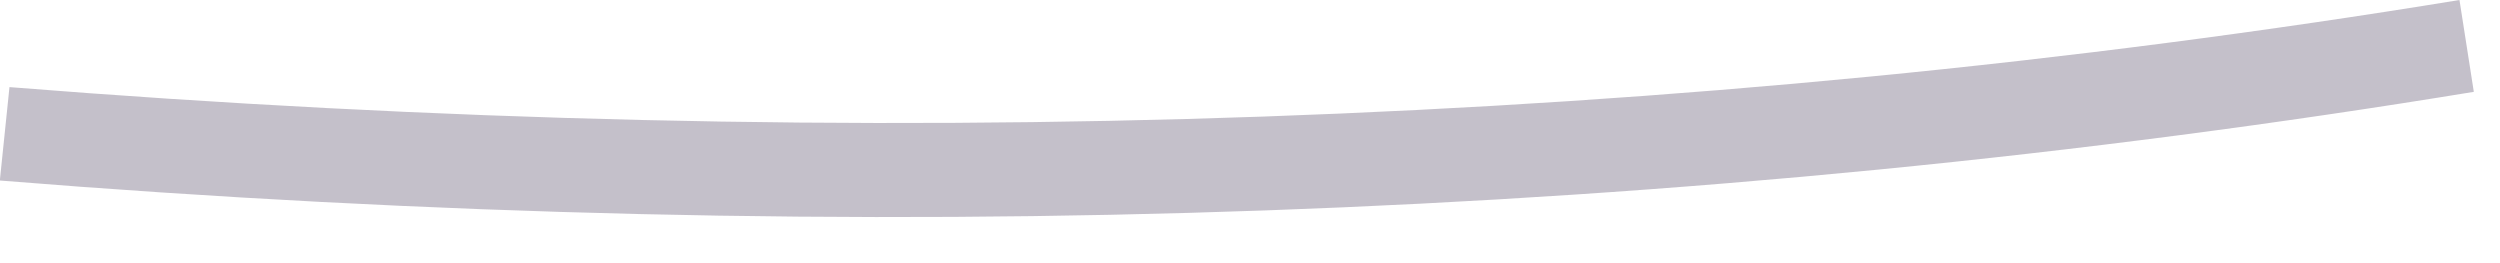 <?xml version="1.0" encoding="utf-8"?>
<svg xmlns="http://www.w3.org/2000/svg" fill="none" height="100%" overflow="visible" preserveAspectRatio="none" style="display: block;" viewBox="0 0 19 2" width="100%">
<path d="M0 1.36L0.072 0.662C6.536 1.179 12.807 0.963 18.692 0L18.801 0.698C12.855 1.673 6.536 1.901 0 1.372V1.36Z" fill="#392C4E" fill-opacity="0.3" id="Vector"/>
</svg>